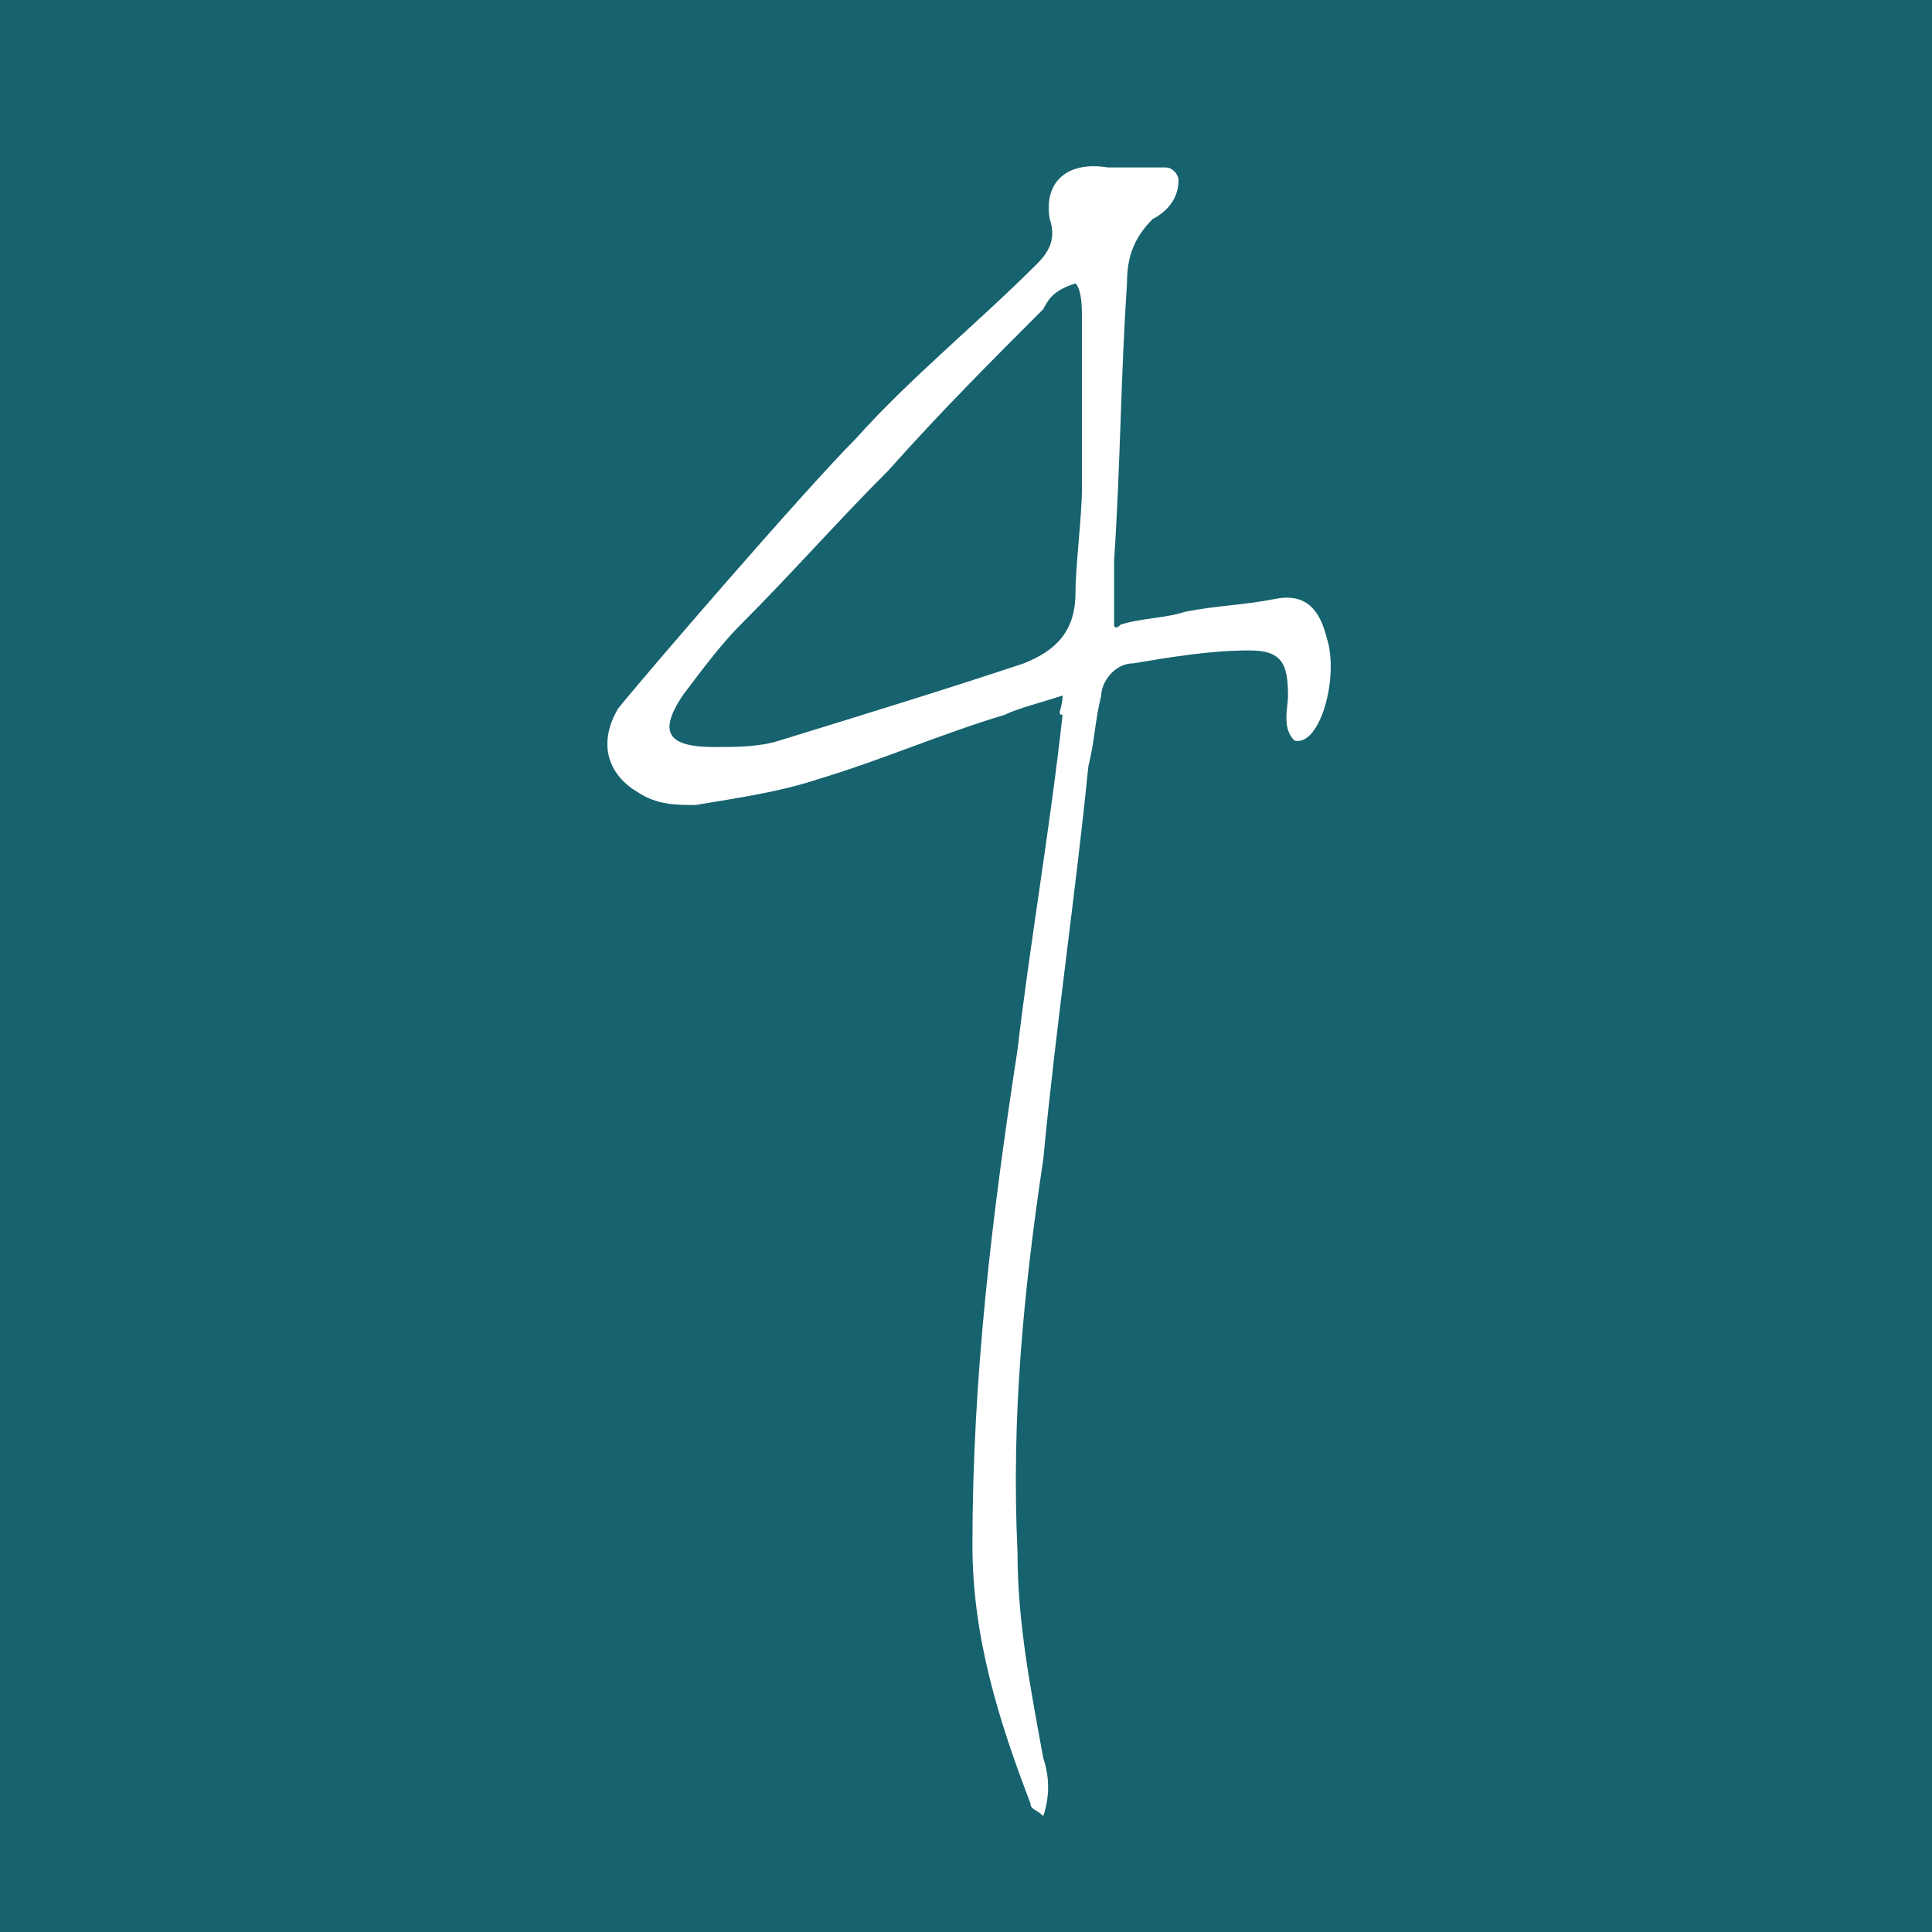 <?xml version="1.0" encoding="UTF-8"?>
<svg xmlns="http://www.w3.org/2000/svg" xmlns:xlink="http://www.w3.org/1999/xlink" version="1.1" id="Ebene_1" x="0px" y="0px" viewBox="0 0 30 30" style="enable-background:new 0 0 30 30;" xml:space="preserve">
<style type="text/css">
	.st0{fill:#16626E;}
	.st1{fill:#FFFFFF;}
</style>
<g>
	<rect class="st0" width="30" height="30"></rect>
	<path class="st1" d="M16.5,10.8c-0.3,0.1-0.7,0.2-0.9,0.3c-1,0.3-1.9,0.7-2.9,1c-0.6,0.2-1.3,0.3-1.9,0.4c-0.3,0-0.6,0-0.9-0.2   C9.4,12,9.3,11.5,9.6,11c0.4-0.5,2.9-3.4,3.7-4.2c0.8-0.9,1.9-1.8,2.8-2.7c0.2-0.2,0.3-0.4,0.2-0.7c-0.1-0.6,0.3-0.9,0.9-0.8   c0.2,0,0.3,0,0.5,0c0.1,0,0.2,0,0.4,0c0.1,0,0.2,0.1,0.2,0.2c0,0.3-0.2,0.5-0.4,0.6c-0.3,0.3-0.4,0.6-0.4,1   c-0.1,1.5-0.1,2.8-0.2,4.3c0,0.3,0,0.7,0,1c0,0,0,0.1,0.1,0c0.3-0.1,0.7-0.1,1-0.2c0.5-0.1,0.9-0.1,1.4-0.2   c0.5-0.1,0.7,0.2,0.8,0.6c0.2,0.6-0.1,1.7-0.5,1.6c-0.2-0.2-0.1-0.5-0.1-0.7c0-0.5-0.1-0.7-0.6-0.7c-0.6,0-1.2,0.1-1.8,0.2   c-0.3,0-0.5,0.3-0.5,0.5c-0.1,0.4-0.1,0.7-0.2,1.1c-0.2,2-0.5,4-0.7,6.1c-0.3,2-0.5,4-0.4,6.1c0,1.1,0.2,2.1,0.4,3.2   c0.1,0.3,0.1,0.6,0,0.9c-0.1-0.1-0.2-0.1-0.2-0.2c-0.5-1.3-0.9-2.6-0.9-4c0-2.6,0.3-5.1,0.7-7.7c0.2-1.7,0.5-3.4,0.7-5.2   C16.4,11.1,16.5,11,16.5,10.8z M16.7,4.4c-0.3,0.1-0.4,0.2-0.5,0.4c-0.8,0.8-1.6,1.6-2.4,2.5c-0.8,0.8-1.5,1.6-2.3,2.4   c-0.3,0.3-0.6,0.7-0.9,1.1c-0.4,0.6-0.2,0.8,0.5,0.8c0.3,0,0.7,0,1-0.1c1.3-0.4,2.6-0.8,3.8-1.2c0.5-0.2,0.8-0.5,0.8-1.1   c0-0.4,0.1-1.2,0.1-1.6c0-1.1,0-1.6,0-2.7C16.8,4.8,16.8,4.5,16.7,4.4z"></path>
</g>
</svg>
